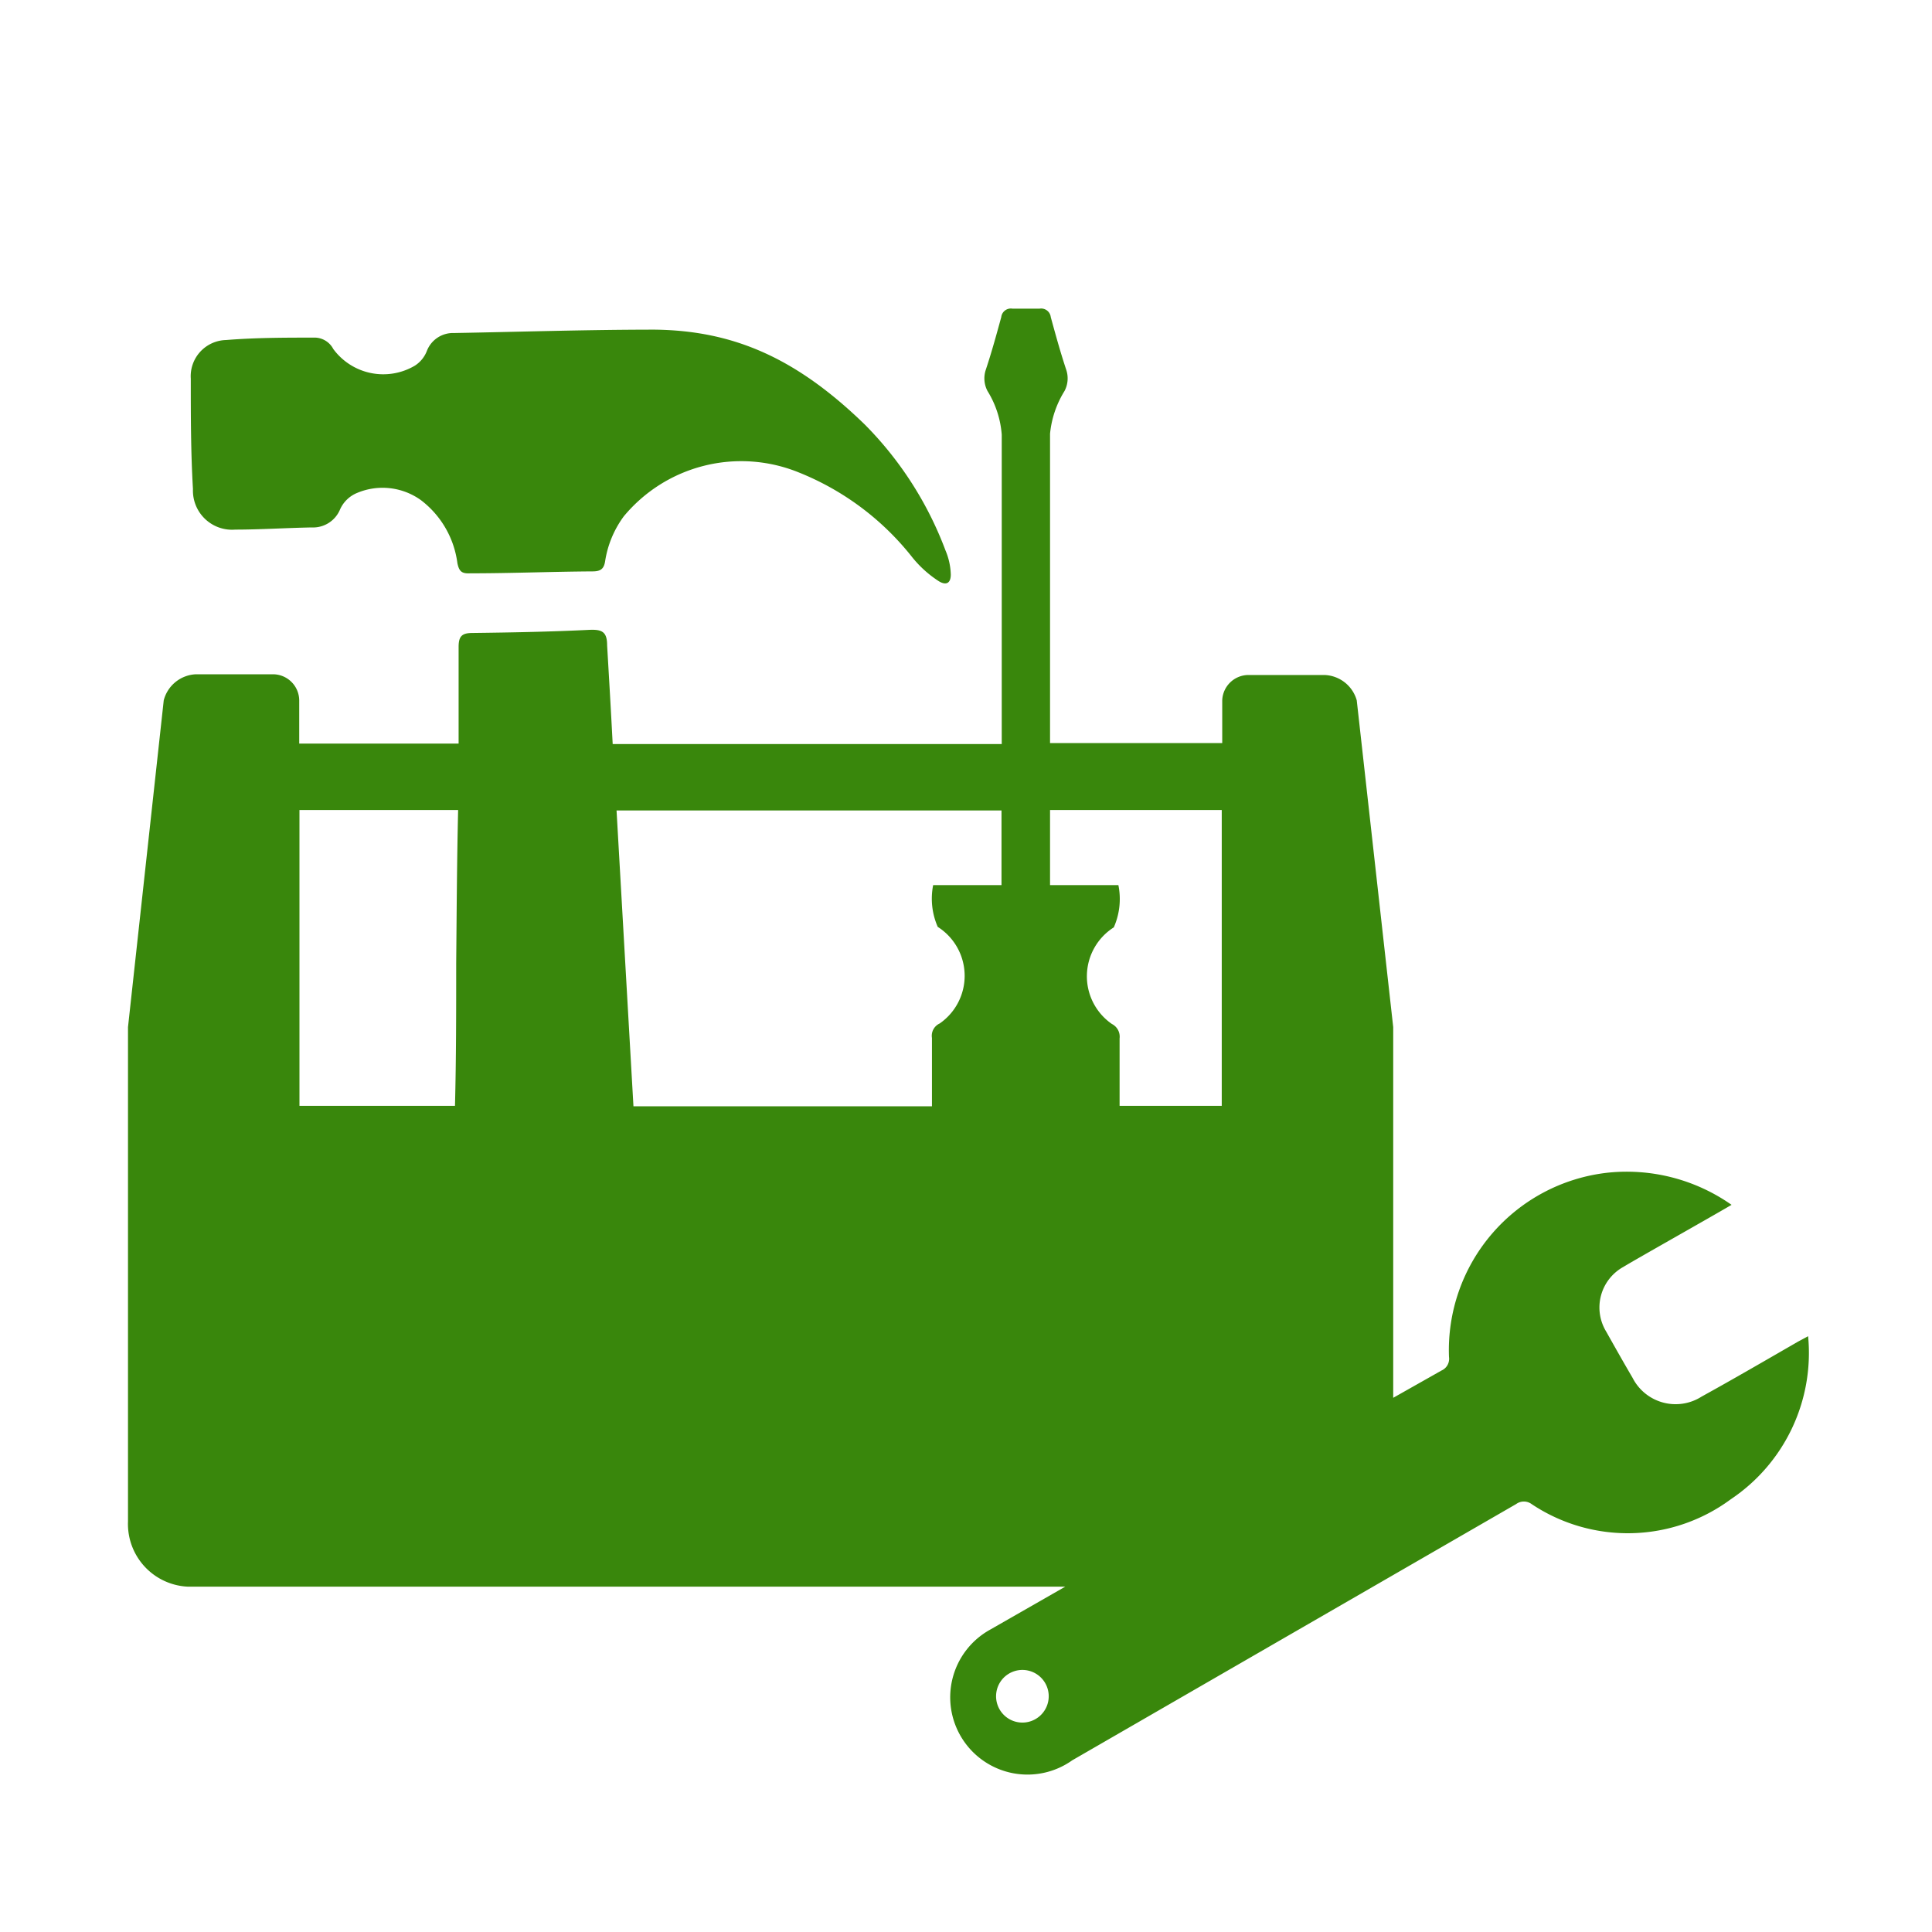 <svg id="onderhoud" xmlns="http://www.w3.org/2000/svg" viewBox="0 0 80 80">
  <g>
    <path d="M74.46,55.55c-1.32.76-2.64,1.53-4,2.28a2,2,0,0,1-2.86-.78c-.37-.63-.73-1.27-1.09-1.91a1.92,1.92,0,0,1,.71-2.68c.54-.33,3.51-2,4.48-2.57a7.55,7.55,0,0,0-5.14-1.33A7.39,7.39,0,0,0,60,56.19a.53.53,0,0,1-.31.56l-2,1.13V42.53L56.18,29a1.44,1.44,0,0,0-1.34-1.05H51.7A1.09,1.09,0,0,0,50.61,29v1.77H43.48c0-4.6,0-10.6,0-12.81a4.1,4.1,0,0,1,.6-1.77,1.12,1.12,0,0,0,.07-.88c-.24-.72-.44-1.45-.64-2.18a.4.4,0,0,0-.46-.35H41.92a.4.4,0,0,0-.46.35c-.2.73-.4,1.46-.64,2.18a1.12,1.12,0,0,0,.07.88A4,4,0,0,1,41.48,18c0,2.21,0,8.21,0,12.81H25.37c-.07-1.36-.15-2.72-.23-4.08,0-.56-.2-.67-.72-.65-1.62.08-3.23.11-4.85.13-.44,0-.58.13-.58.58,0,1.34,0,2.68,0,4h-6.6V29a1.09,1.09,0,0,0-1.09-1.08H8.12A1.44,1.44,0,0,0,6.78,29L5.3,42.53V63a2.6,2.6,0,0,0,2.47,2.7H44.11L41,67.48a3.2,3.2,0,1,0,3.4,5.41L62.78,62.28a.54.54,0,0,1,.64,0,7.17,7.17,0,0,0,8.25-.2,7.29,7.29,0,0,0,3.2-6.75ZM18.89,39.89c0,2,0,3.93-.05,5.9H12.4l0-12.25h6.57C18.92,35.66,18.91,37.77,18.89,39.89Zm19.94-1.51a2.4,2.4,0,0,1,.08,4,.56.56,0,0,0-.32.6v2.83H26.23q-.35-6.12-.7-12.25H41.47v3.09H38.64A2.9,2.9,0,0,0,38.83,38.38Zm4.65-4.84h7.11l0,12.25H46.36V43a.59.59,0,0,0-.32-.6,2.4,2.4,0,0,1,.08-4,2.9,2.9,0,0,0,.19-1.75H43.48Zm-.12,37.07a1.09,1.09,0,0,1-2.1-.55,1.09,1.09,0,1,1,2.1.55Z" style="fill: #39870c"/>
    <path d="M9.74,21.93c1,0,2.1-.07,3.16-.09a1.21,1.21,0,0,0,1.17-.72,1.32,1.32,0,0,1,.72-.71,2.72,2.72,0,0,1,2.64.3,3.91,3.91,0,0,1,1.51,2.61c.07.33.17.44.53.42,1.69,0,3.37-.07,5.06-.08.33,0,.48-.09.53-.44a4.21,4.21,0,0,1,.77-1.84,6.32,6.32,0,0,1,7.24-1.82,11.35,11.35,0,0,1,4.7,3.51,4.63,4.63,0,0,0,1.11,1c.3.18.49.08.49-.28a2.74,2.74,0,0,0-.22-1,14.73,14.73,0,0,0-3.34-5.21c-2.79-2.71-5.38-3.89-8.69-3.93-2.77,0-5.55.09-8.32.14a1.16,1.16,0,0,0-1.12.73,1.26,1.26,0,0,1-.5.62,2.57,2.57,0,0,1-3.38-.69.88.88,0,0,0-.74-.47c-1.24,0-2.47,0-3.7.1A1.5,1.5,0,0,0,7.9,15.68c0,1.52,0,3.05.09,4.57A1.62,1.62,0,0,0,9.74,21.93Z" style="fill: #39870c"/>
  </g>
</svg>
